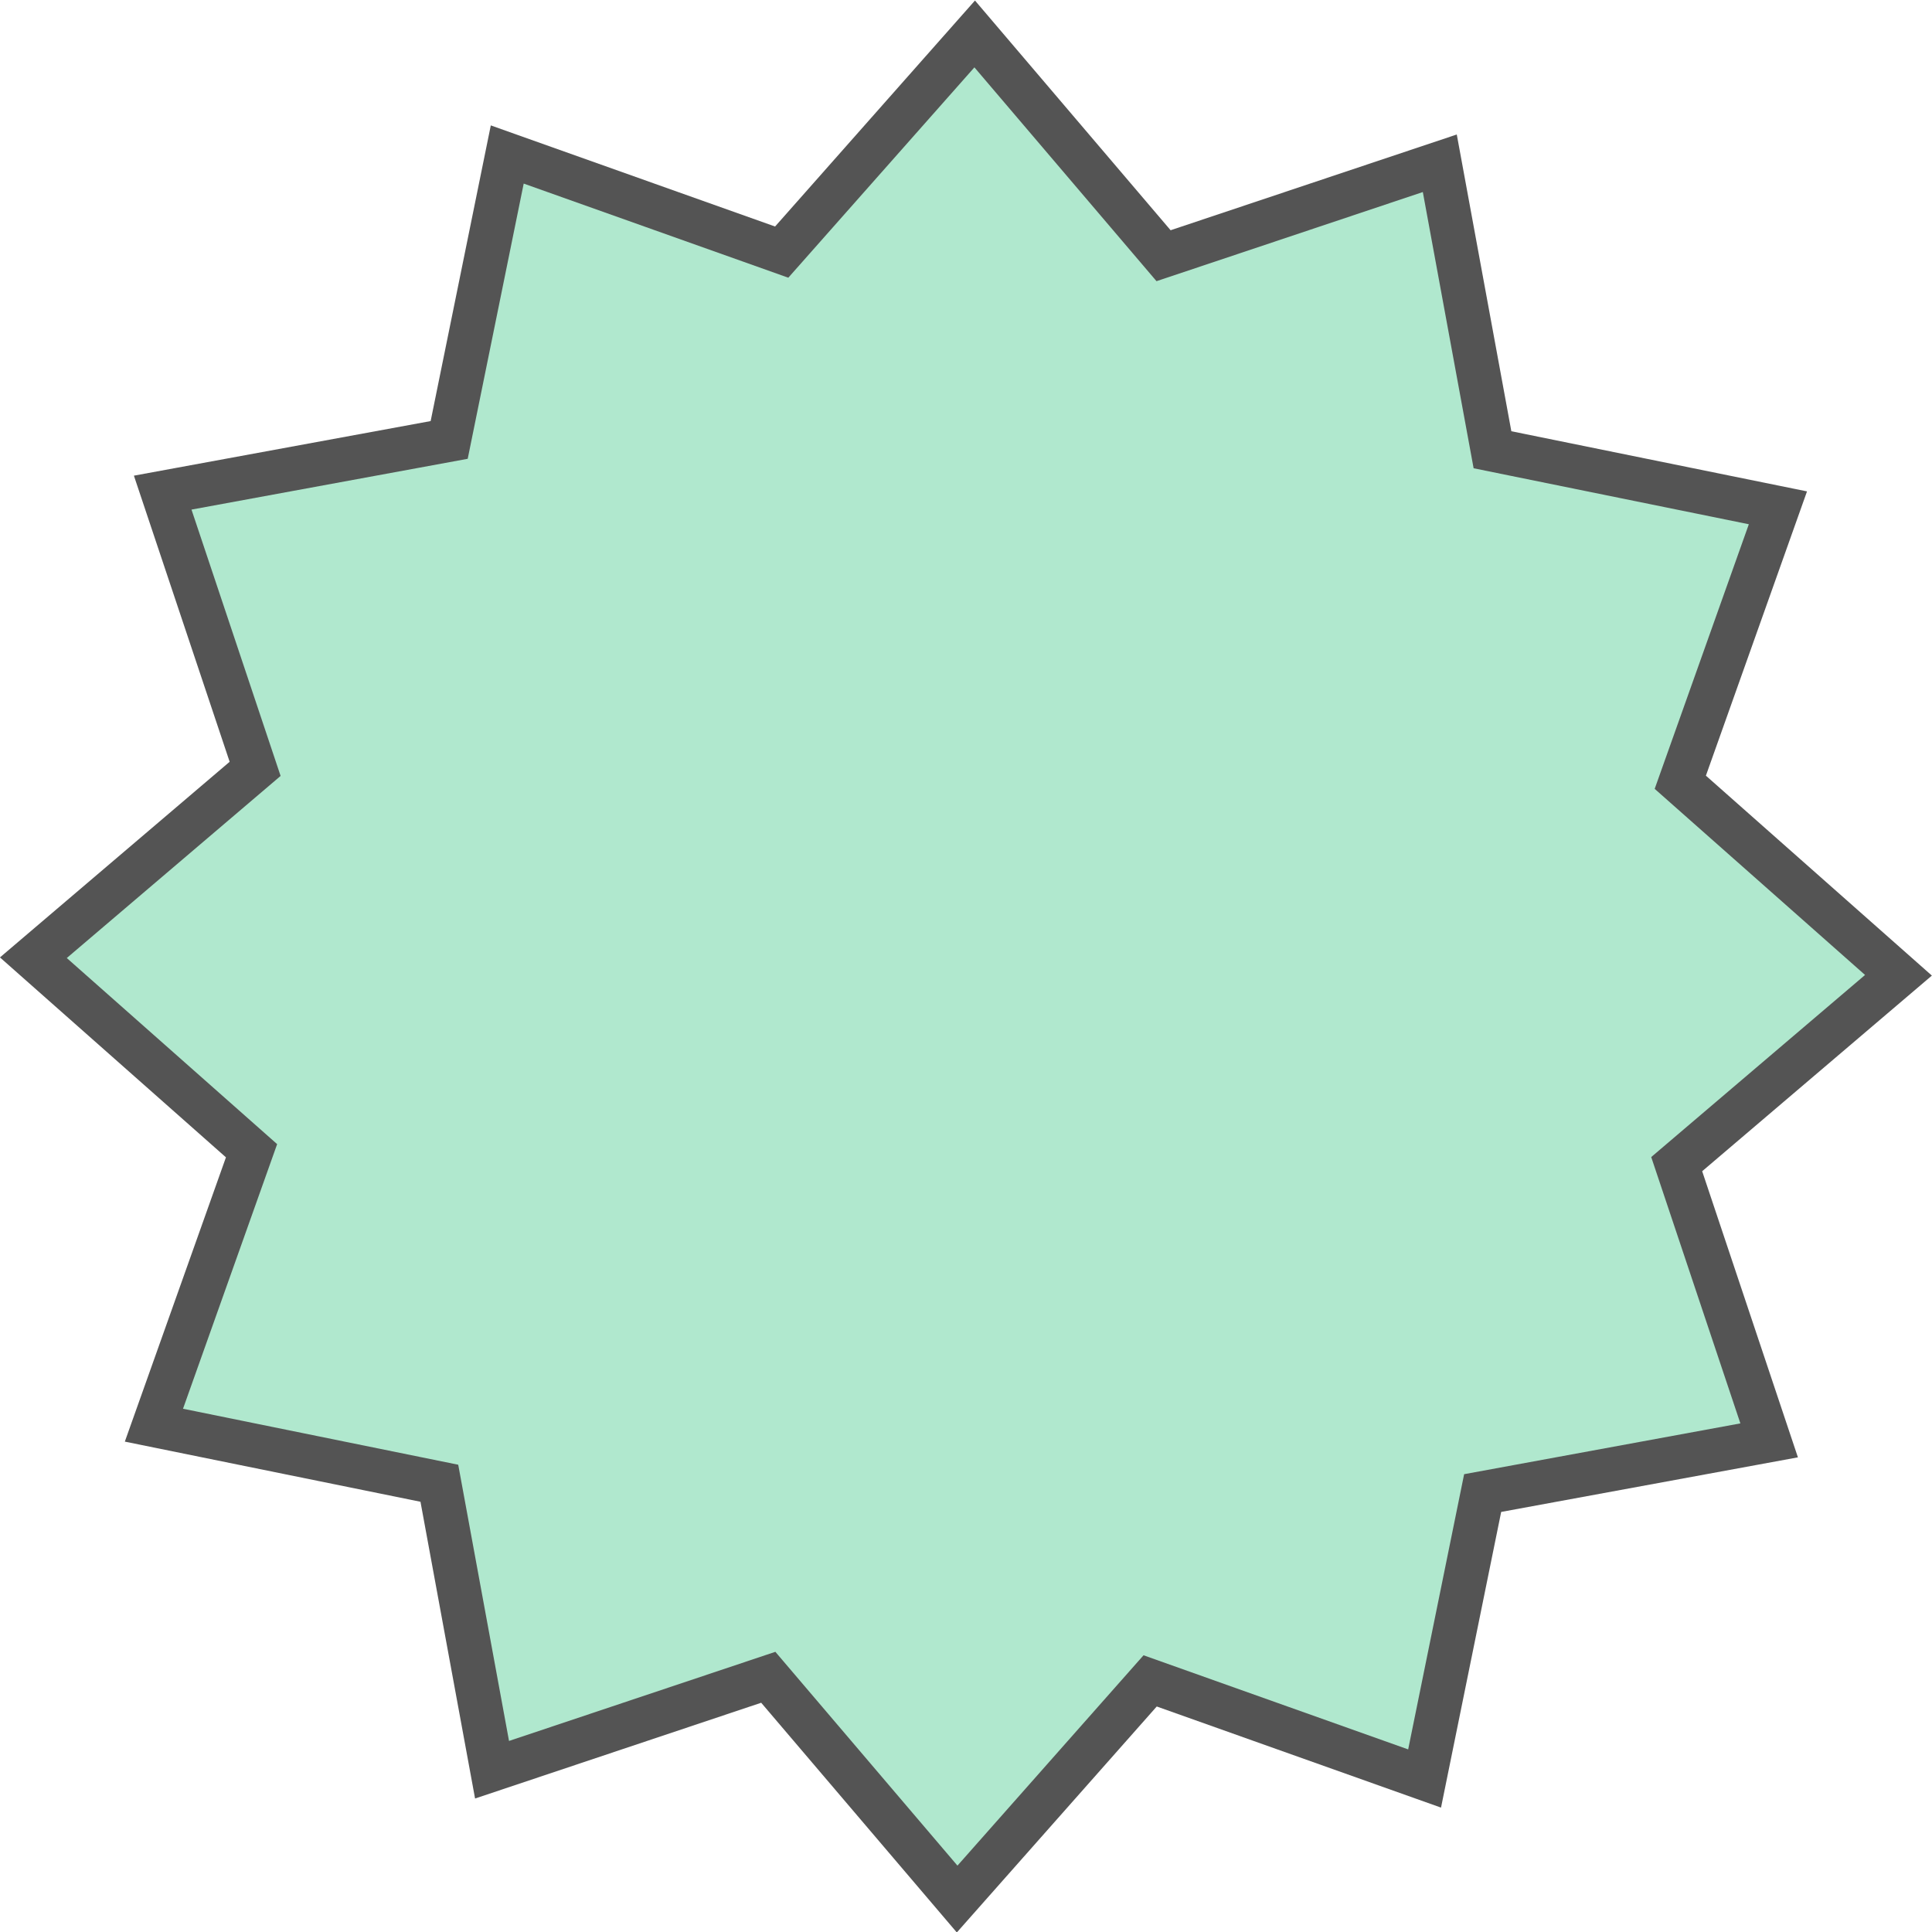 <?xml version="1.0" encoding="UTF-8" standalone="no"?><svg xmlns="http://www.w3.org/2000/svg" xmlns:xlink="http://www.w3.org/1999/xlink" fill="#000000" height="88.2" preserveAspectRatio="xMidYMid meet" version="1" viewBox="4.3 3.5 88.2 88.2" width="88.2" zoomAndPan="magnify"><g id="change1_1"><path d="M85.098 69.256L72.02 71.661 69.369 84.692 56.84 80.236 48.029 90.196 39.407 80.072 26.796 84.292 24.391 71.213 11.36 68.562 15.817 56.034 5.857 47.222 15.981 38.6 11.761 25.99 24.839 23.585 27.49 10.554 40.019 15.01 48.83 5.05 57.452 15.174 70.063 10.954 72.468 24.033 85.499 26.684 81.042 39.213 91.002 48.024 80.878 56.646z" fill="#b0e8ce"/></g><g id="change2_1"><path d="M47.981,91.721L39.05,81.234l-13.062,4.372l-2.492-13.547L9.999,69.313l4.616-12.978L4.298,47.208 l10.486-8.931l-4.371-13.062l13.547-2.492l2.746-13.498l12.978,4.616l9.126-10.317l8.931,10.487L70.805,9.64l2.491,13.547 l13.498,2.746l-4.616,12.978l10.316,9.127l-10.486,8.931l4.371,13.062l-13.547,2.492l-2.746,13.498l-12.978-4.616L47.981,91.721z M39.697,78.909l8.313,9.761l8.495-9.603l12.081,4.297L71.141,70.8l12.611-2.319l-4.07-12.159l9.762-8.313l-9.604-8.496 l4.298-12.08l-12.564-2.556l-2.319-12.61l-12.158,4.069l-8.313-9.761l-8.496,9.603l-12.08-4.297l-2.556,12.564l-12.61,2.319 l4.068,12.159l-9.761,8.313l9.603,8.496l-4.297,12.08l12.564,2.556l2.319,12.61L39.697,78.909z" fill="#545454"/></g></svg>